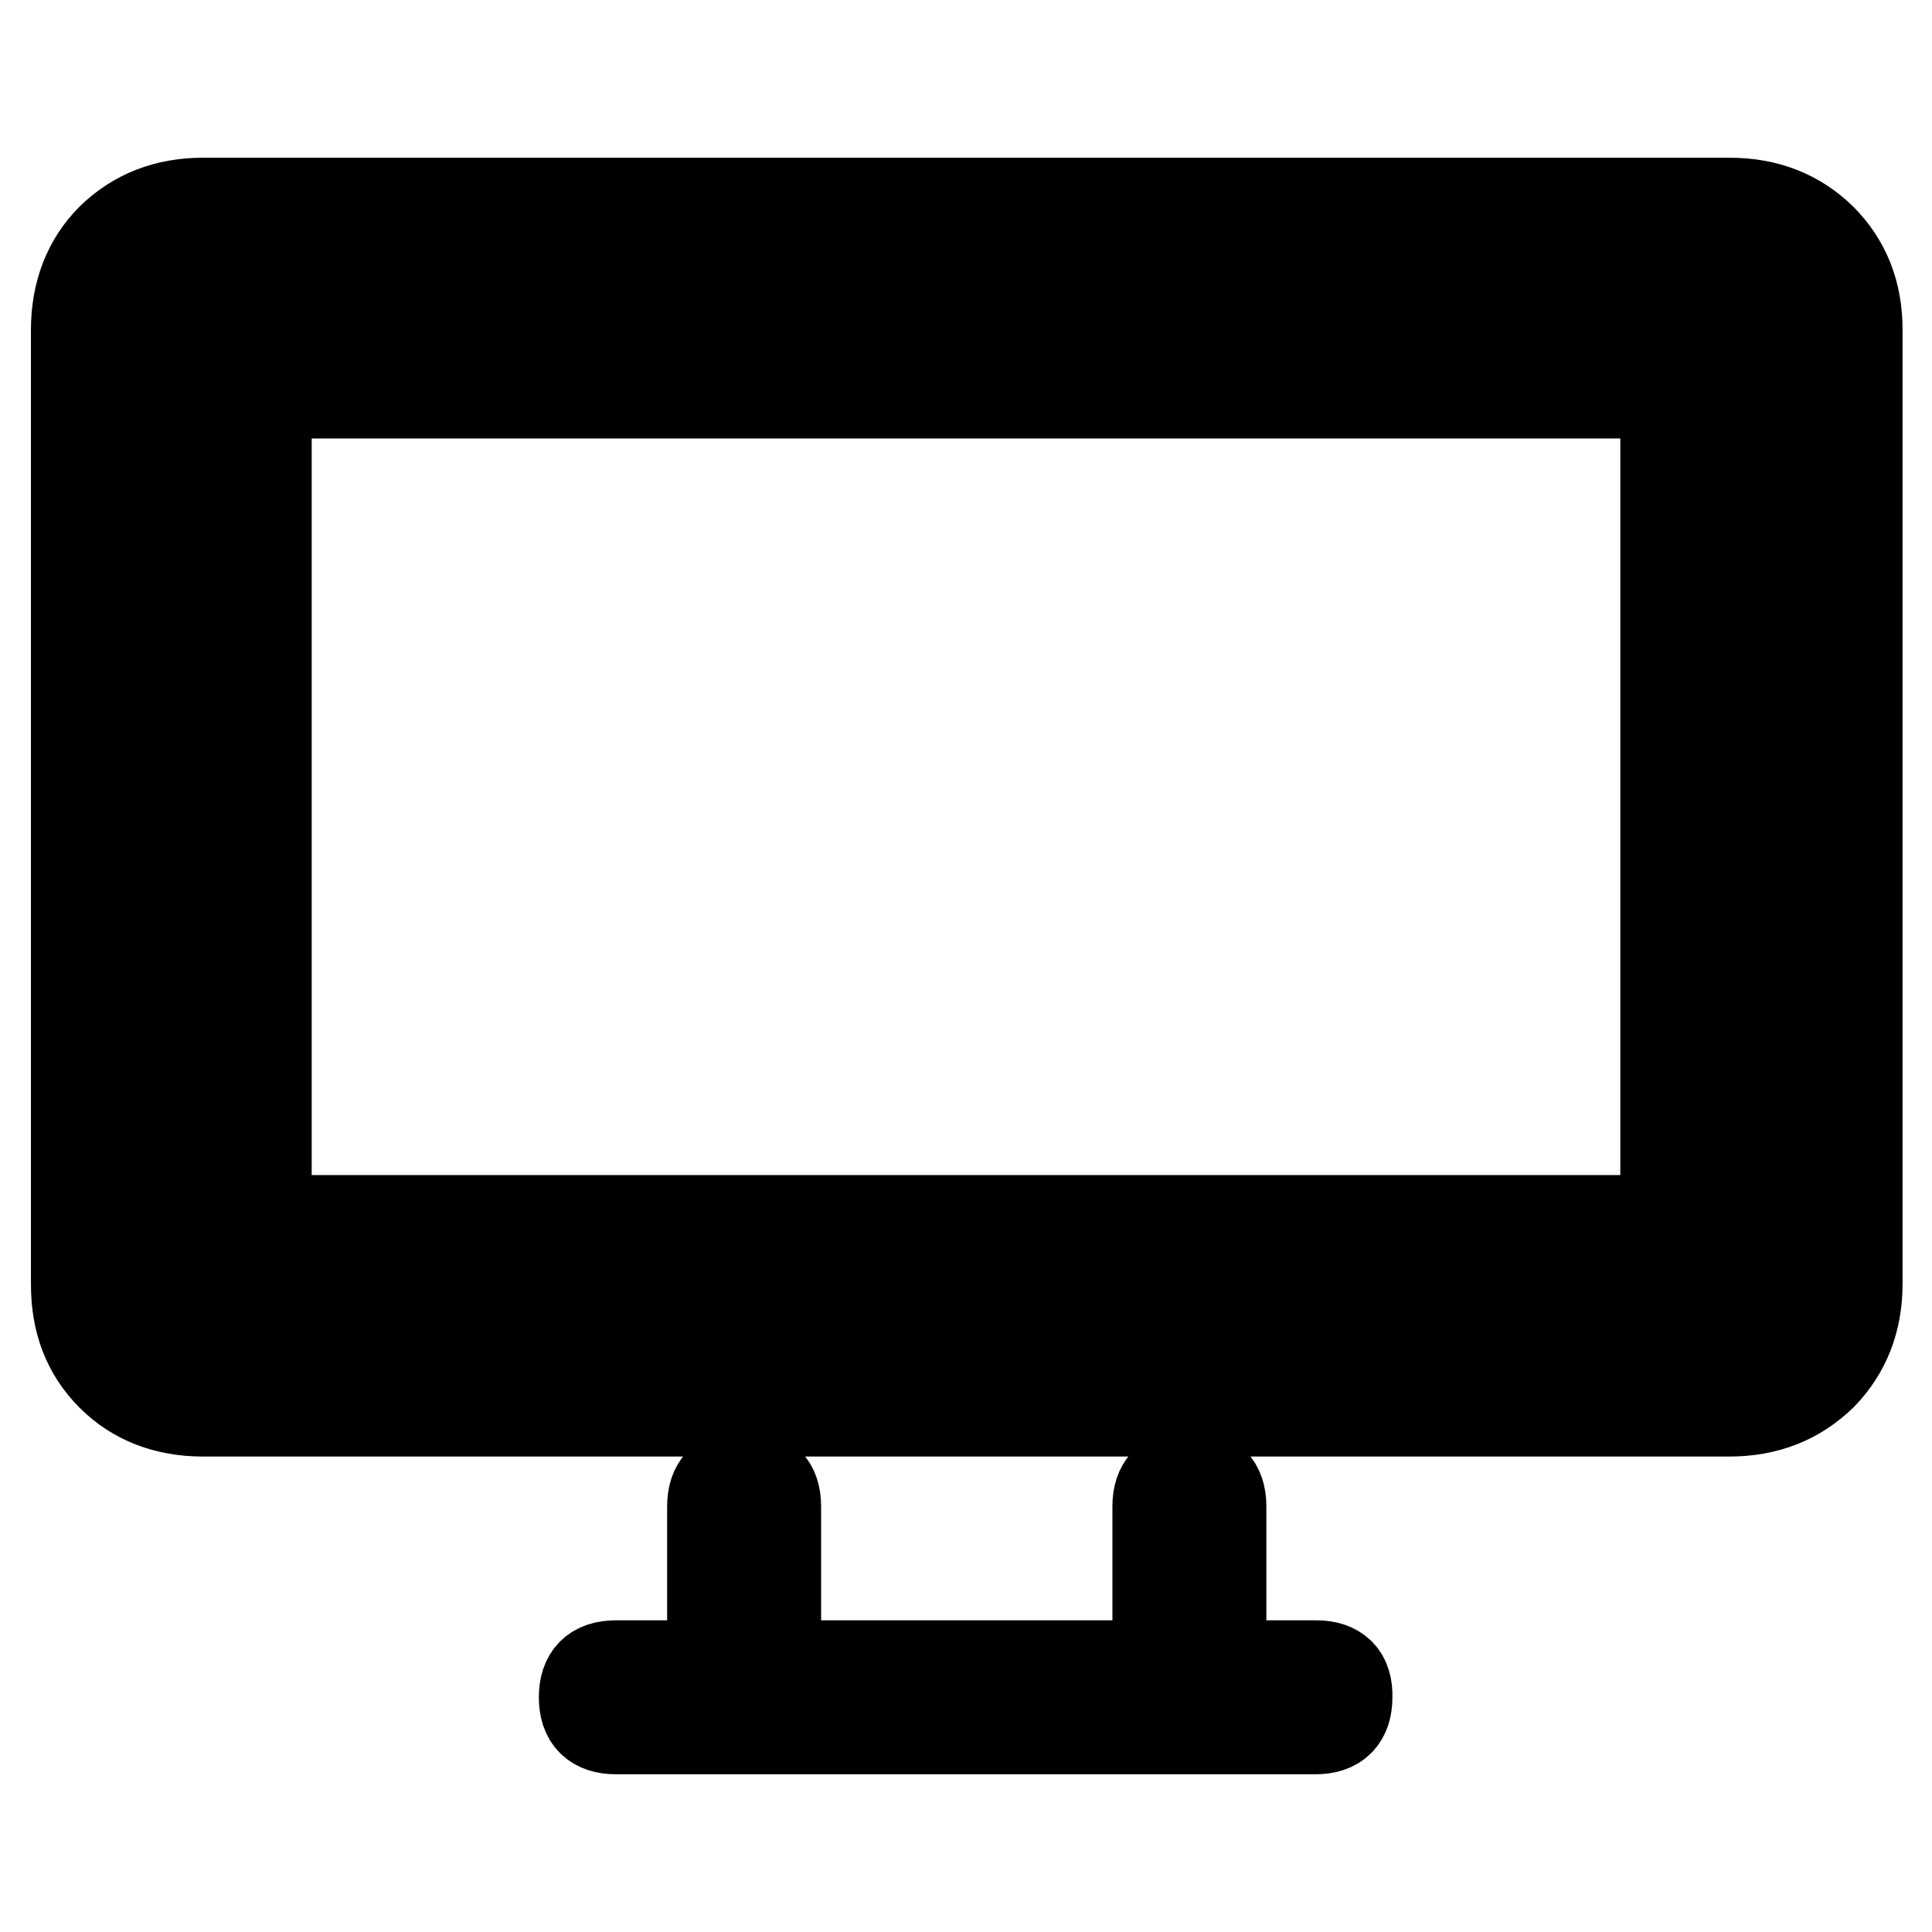<?xml version="1.0" encoding="utf-8"?>
<!-- Svg Vector Icons : http://www.onlinewebfonts.com/icon -->
<!DOCTYPE svg PUBLIC "-//W3C//DTD SVG 1.1//EN" "http://www.w3.org/Graphics/SVG/1.1/DTD/svg11.dtd">
<svg version="1.1" xmlns="http://www.w3.org/2000/svg" xmlns:xlink="http://www.w3.org/1999/xlink" x="0px" y="0px" viewBox="0 0 256 256" enable-background="new 0 0 256 256" xml:space="preserve">
<g> <path stroke-width="12" fill-opacity="0" stroke="#000000"  d="M229.1,187H26.9c-4.9,0-9-1.6-12.1-4.7c-3.2-3.2-4.7-7.2-4.7-12.1V43.7c0-4.9,1.6-9,4.7-12.1 c3.2-3.1,7.2-4.7,12.1-4.7h202.3c4.9,0,8.9,1.6,12.1,4.7c3.2,3.2,4.8,7.2,4.8,12.1v126.4c0,4.9-1.6,8.9-4.7,12.1 C238.1,185.4,234.1,187,229.1,187z M26.9,35.3c-5.6,0-8.4,2.8-8.4,8.4v126.4c0,5.6,2.8,8.4,8.4,8.4h202.3c5.6,0,8.4-2.8,8.4-8.4 V43.7c0-5.6-2.8-8.4-8.4-8.4H26.9z M224.9,170.1H31.1c-2.8,0-4.2-1.4-4.2-4.2v-118c0-2.8,1.4-4.2,4.2-4.2h193.9 c2.8,0,4.2,1.4,4.2,4.2v118C229.1,168.7,227.7,170.1,224.9,170.1z M35.3,161.7h185.4V52.1H35.3V161.7z M174.4,220.7h-12.6v-21.1 c0-2.8-1.4-4.2-4.2-4.2s-4.2,1.4-4.2,4.2v21.1h-50.6v-21.1c0-2.8-1.4-4.2-4.2-4.2s-4.2,1.4-4.2,4.2v21.1H81.6 c-2.8,0-4.2,1.4-4.2,4.2c0,2.8,1.4,4.2,4.2,4.2h92.7c2.8,0,4.2-1.4,4.2-4.2C178.6,222.1,177.2,220.7,174.4,220.7z"/></g>
</svg>